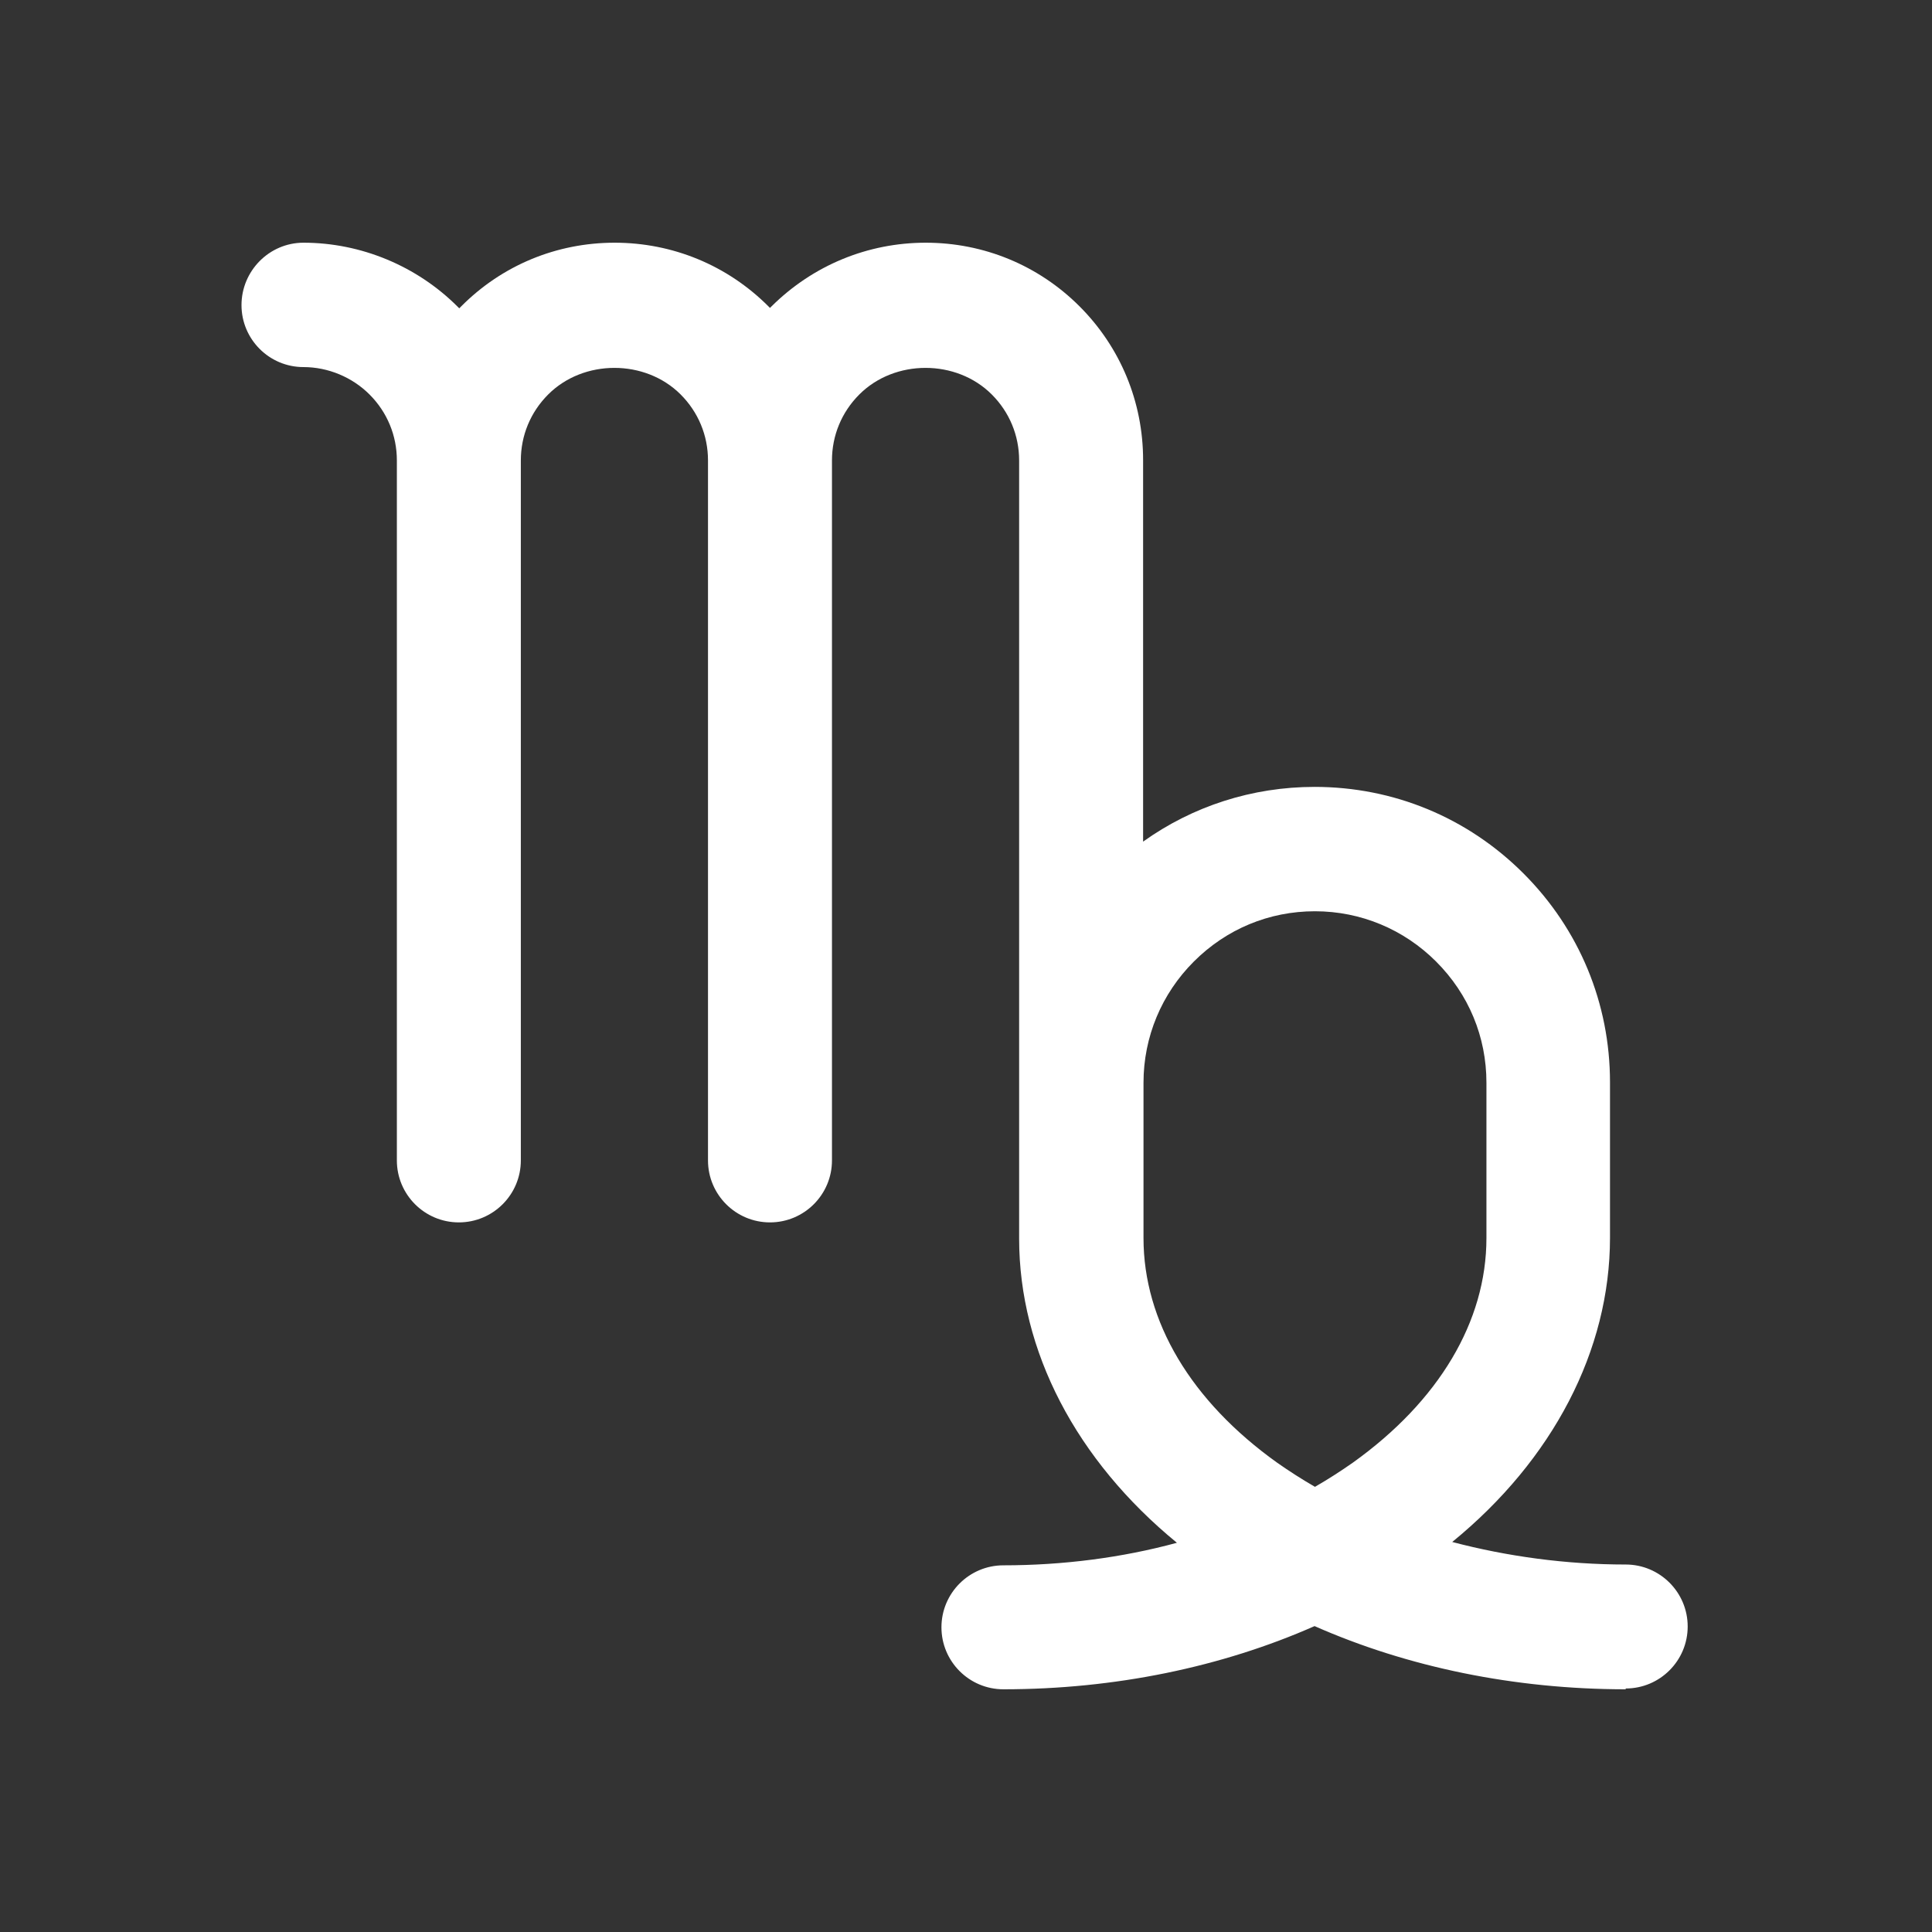 <svg width="48" height="48" viewBox="0 0 48 48" fill="none" xmlns="http://www.w3.org/2000/svg">
<rect x="0" y="0" width="48" height="48" fill="#333333" stroke="none"/>
<g clip-path="url(#clip0_6697_2307)">
<path d="M40.39 41.97C37.63 41.97 34.97 41.42 32.66 40.4C30.35 41.42 27.69 41.97 24.93 41.97C24.08 41.97 23.39 41.28 23.39 40.43C23.39 39.58 24.08 38.89 24.93 38.89C26.41 38.89 27.88 38.7 29.24 38.33C26.74 36.28 25.32 33.57 25.32 30.77V11.44C25.32 10.82 25.08 10.24 24.64 9.8C23.76 8.92 22.23 8.92 21.35 9.8C20.91 10.24 20.67 10.82 20.67 11.44V28.83C20.67 29.68 19.98 30.37 19.13 30.37C18.28 30.37 17.59 29.68 17.59 28.83V11.44C17.59 10.82 17.35 10.24 16.91 9.8C16.03 8.92 14.5 8.92 13.62 9.8C13.18 10.24 12.94 10.82 12.94 11.44V28.83C12.94 29.68 12.25 30.37 11.4 30.37C10.55 30.37 9.86 29.68 9.86 28.83V11.44C9.86 10.82 9.62 10.24 9.18 9.8C8.75 9.37 8.15 9.12 7.54 9.12C6.69 9.12 6 8.43 6 7.58C6 6.73 6.69 6.03 7.54 6.03C8.97 6.03 10.36 6.61 11.37 7.62C11.38 7.63 11.4 7.65 11.41 7.66C11.42 7.65 11.44 7.63 11.45 7.62C12.47 6.59 13.83 6.03 15.27 6.03C16.71 6.03 18.07 6.59 19.09 7.61C19.1 7.62 19.12 7.64 19.13 7.65C19.14 7.64 19.16 7.62 19.17 7.61C20.2 6.59 21.56 6.03 23 6.03C24.44 6.03 25.8 6.59 26.82 7.61C27.84 8.63 28.4 9.99 28.4 11.43V20.91C29.63 20.03 31.11 19.55 32.66 19.55C34.62 19.55 36.46 20.31 37.85 21.7C39.24 23.09 40 24.93 40 26.89V30.75C40 33.55 38.58 36.27 36.08 38.31C37.45 38.67 38.91 38.87 40.39 38.87C41.24 38.87 41.93 39.56 41.93 40.41C41.93 41.26 41.24 41.95 40.39 41.95V41.97ZM28.41 26.9V30.76C28.41 32.83 29.59 34.81 31.73 36.34C32.03 36.55 32.34 36.75 32.67 36.94C33 36.75 33.31 36.55 33.61 36.34C35.75 34.81 36.93 32.83 36.93 30.76V26.9C36.93 25.76 36.49 24.7 35.68 23.89C34.88 23.09 33.81 22.64 32.67 22.64C31.53 22.64 30.47 23.08 29.66 23.89C28.86 24.69 28.41 25.76 28.41 26.9Z" fill="white"/>
</g>
<defs>
<clipPath id="clip0_6697_2307">
<rect width="36" height="36" fill="white" transform="translate(6 6)"/>
</clipPath>
</defs>
</svg>
